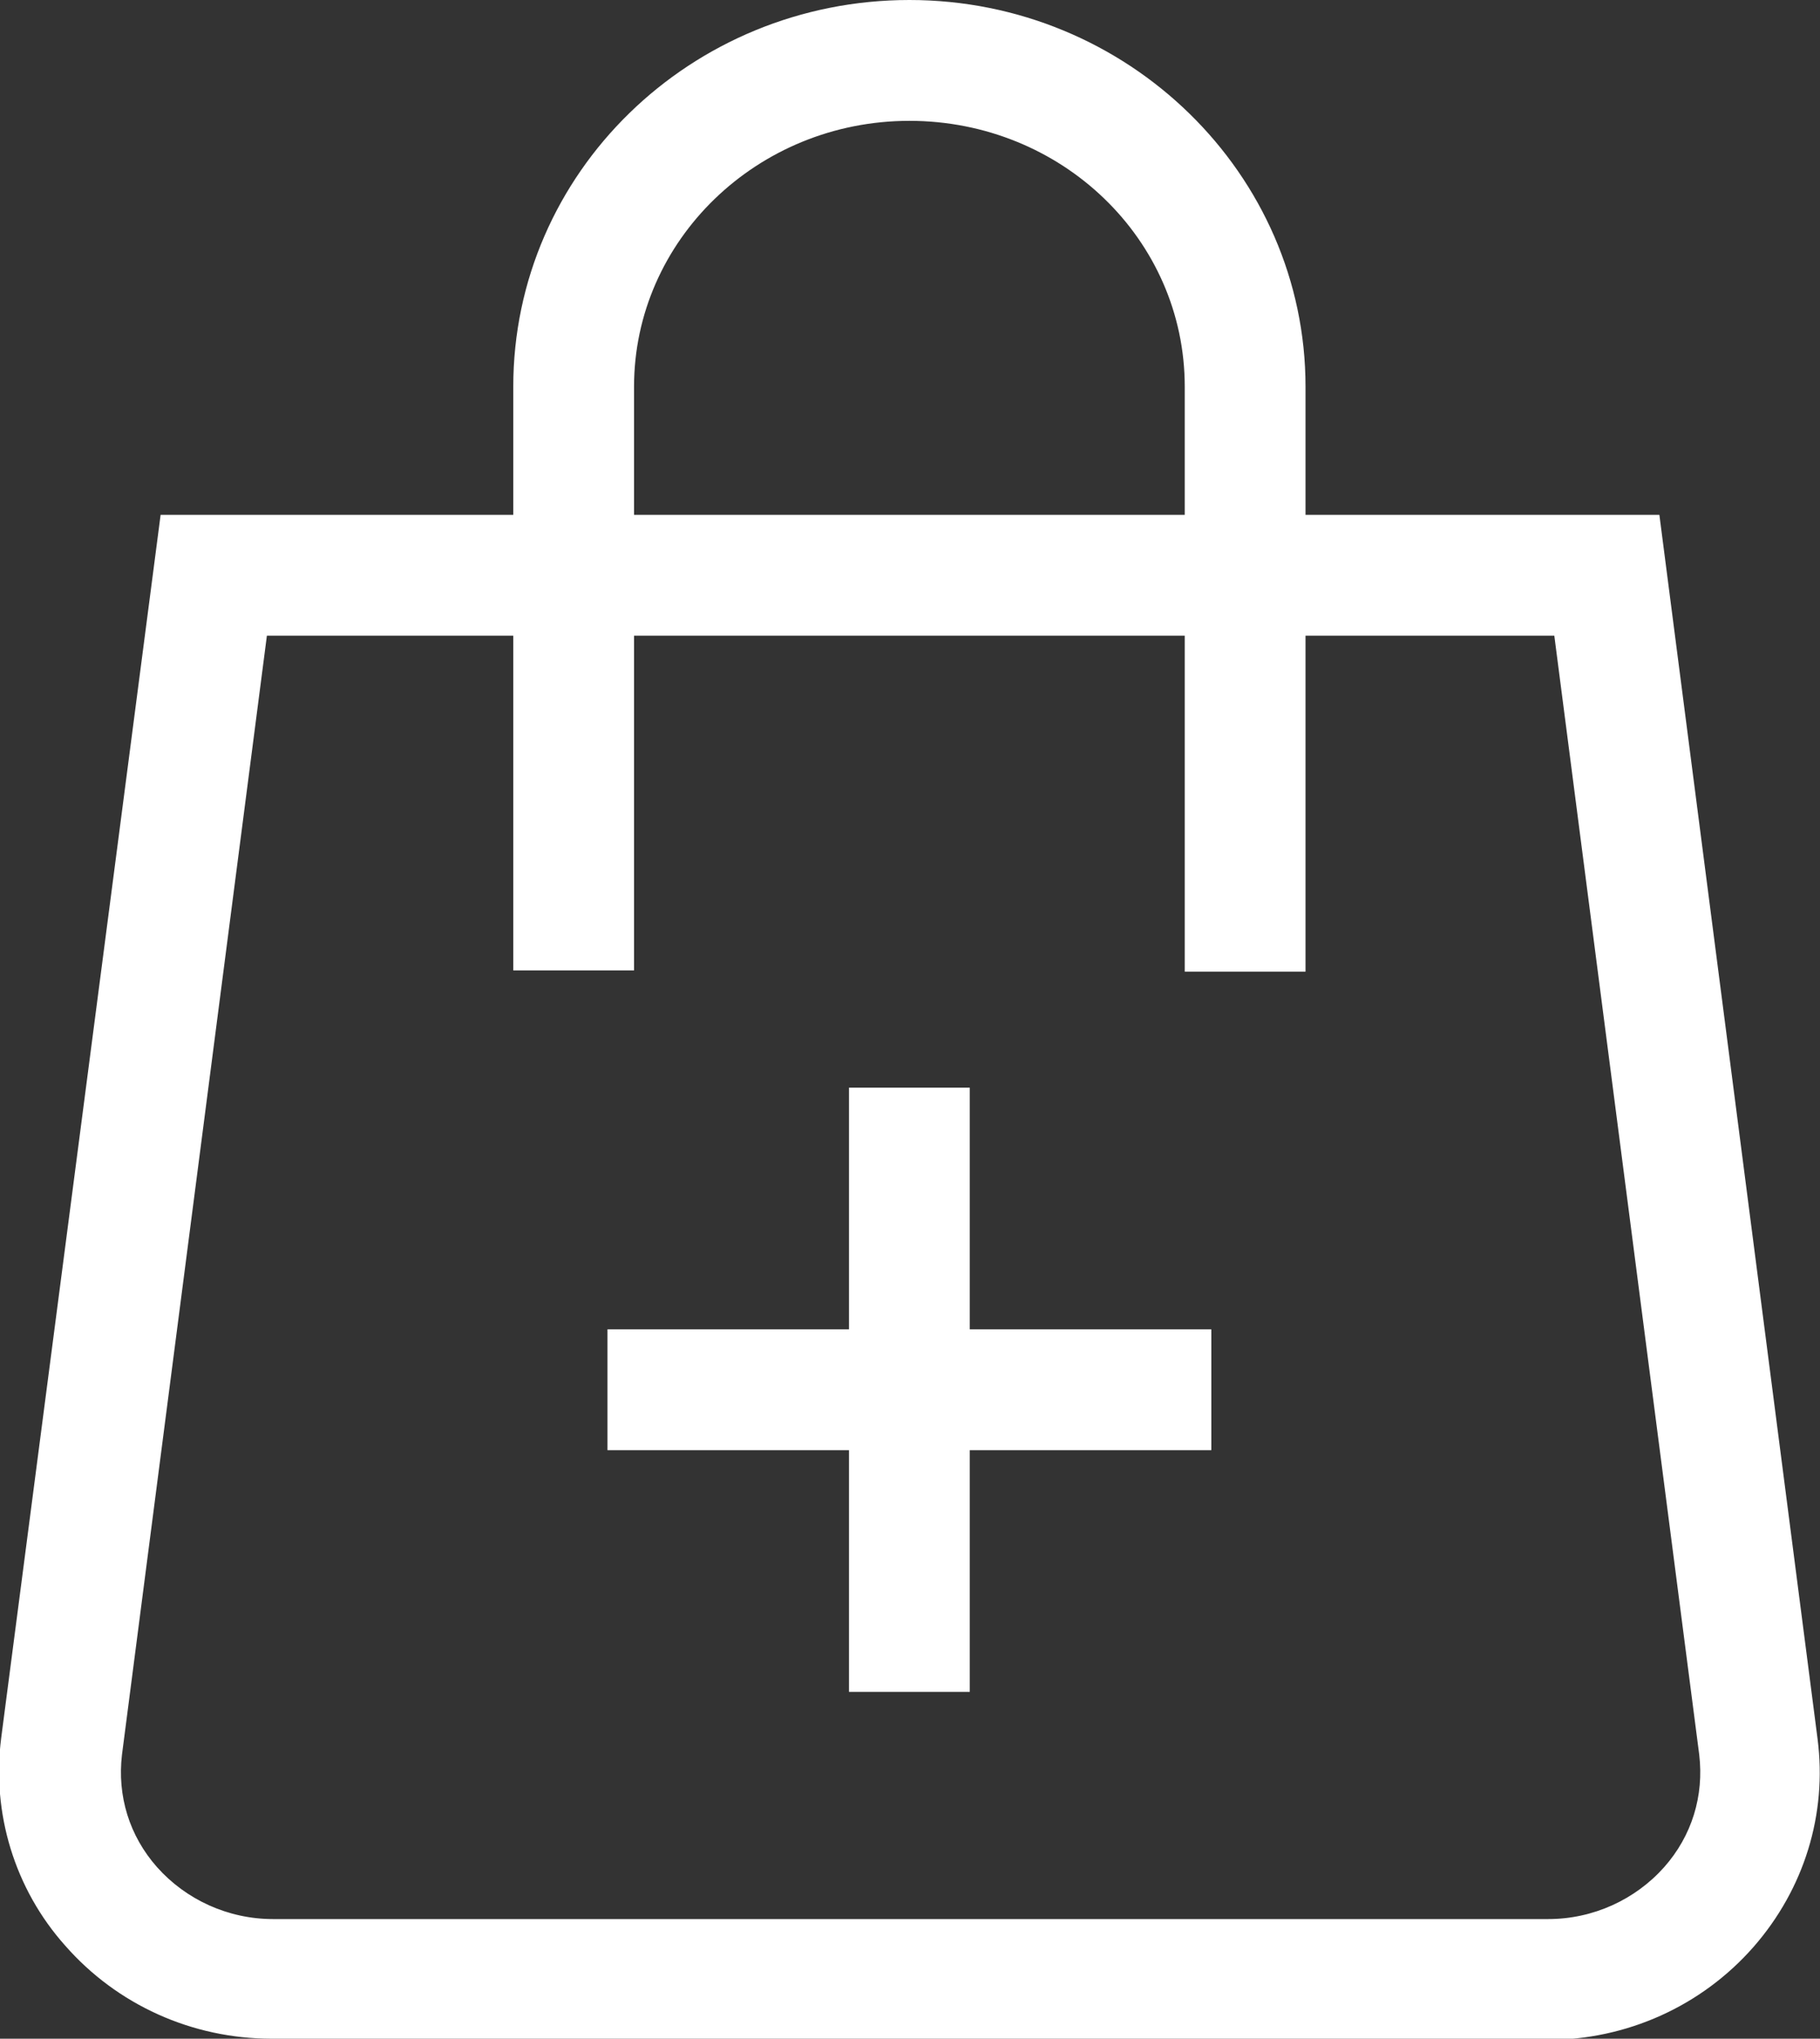<?xml version="1.0" encoding="UTF-8"?><svg id="Layer_2" xmlns="http://www.w3.org/2000/svg" viewBox="0 0 15.07 16.87"><rect x="0" y="0" width="15.07" height="16.87" fill="#333333" stroke="none"/><defs><style>.cls-1{fill:#fff;}</style></defs><g id="ART"><path class="cls-1" d="M12.81,16.87H2.25c-.66,0-1.28-.28-1.71-.77-.42-.47-.61-1.1-.53-1.72L1.33,4.26h12.41l1.31,10.13c.08.62-.11,1.24-.53,1.72-.43.49-1.05.77-1.71.77ZM2.21,5.26l-1.2,9.26c-.04.34.06.67.29.93.24.27.59.43.96.43h10.56c.37,0,.72-.16.96-.43.23-.26.33-.59.29-.93l-1.2-9.26H2.21Z"/><path class="cls-1" d="M10.81,8.04h-1V3.2c0-1.22-1.02-2.2-2.28-2.2s-2.28.99-2.28,2.2v4.83h-1V3.2c0-1.77,1.47-3.2,3.28-3.2s3.28,1.44,3.28,3.2v4.83Z"/><rect class="cls-1" x="7.03" y="9" width="1" height="5"/><rect class="cls-1" x="5.03" y="11" width="5" height="1"/></g></svg>